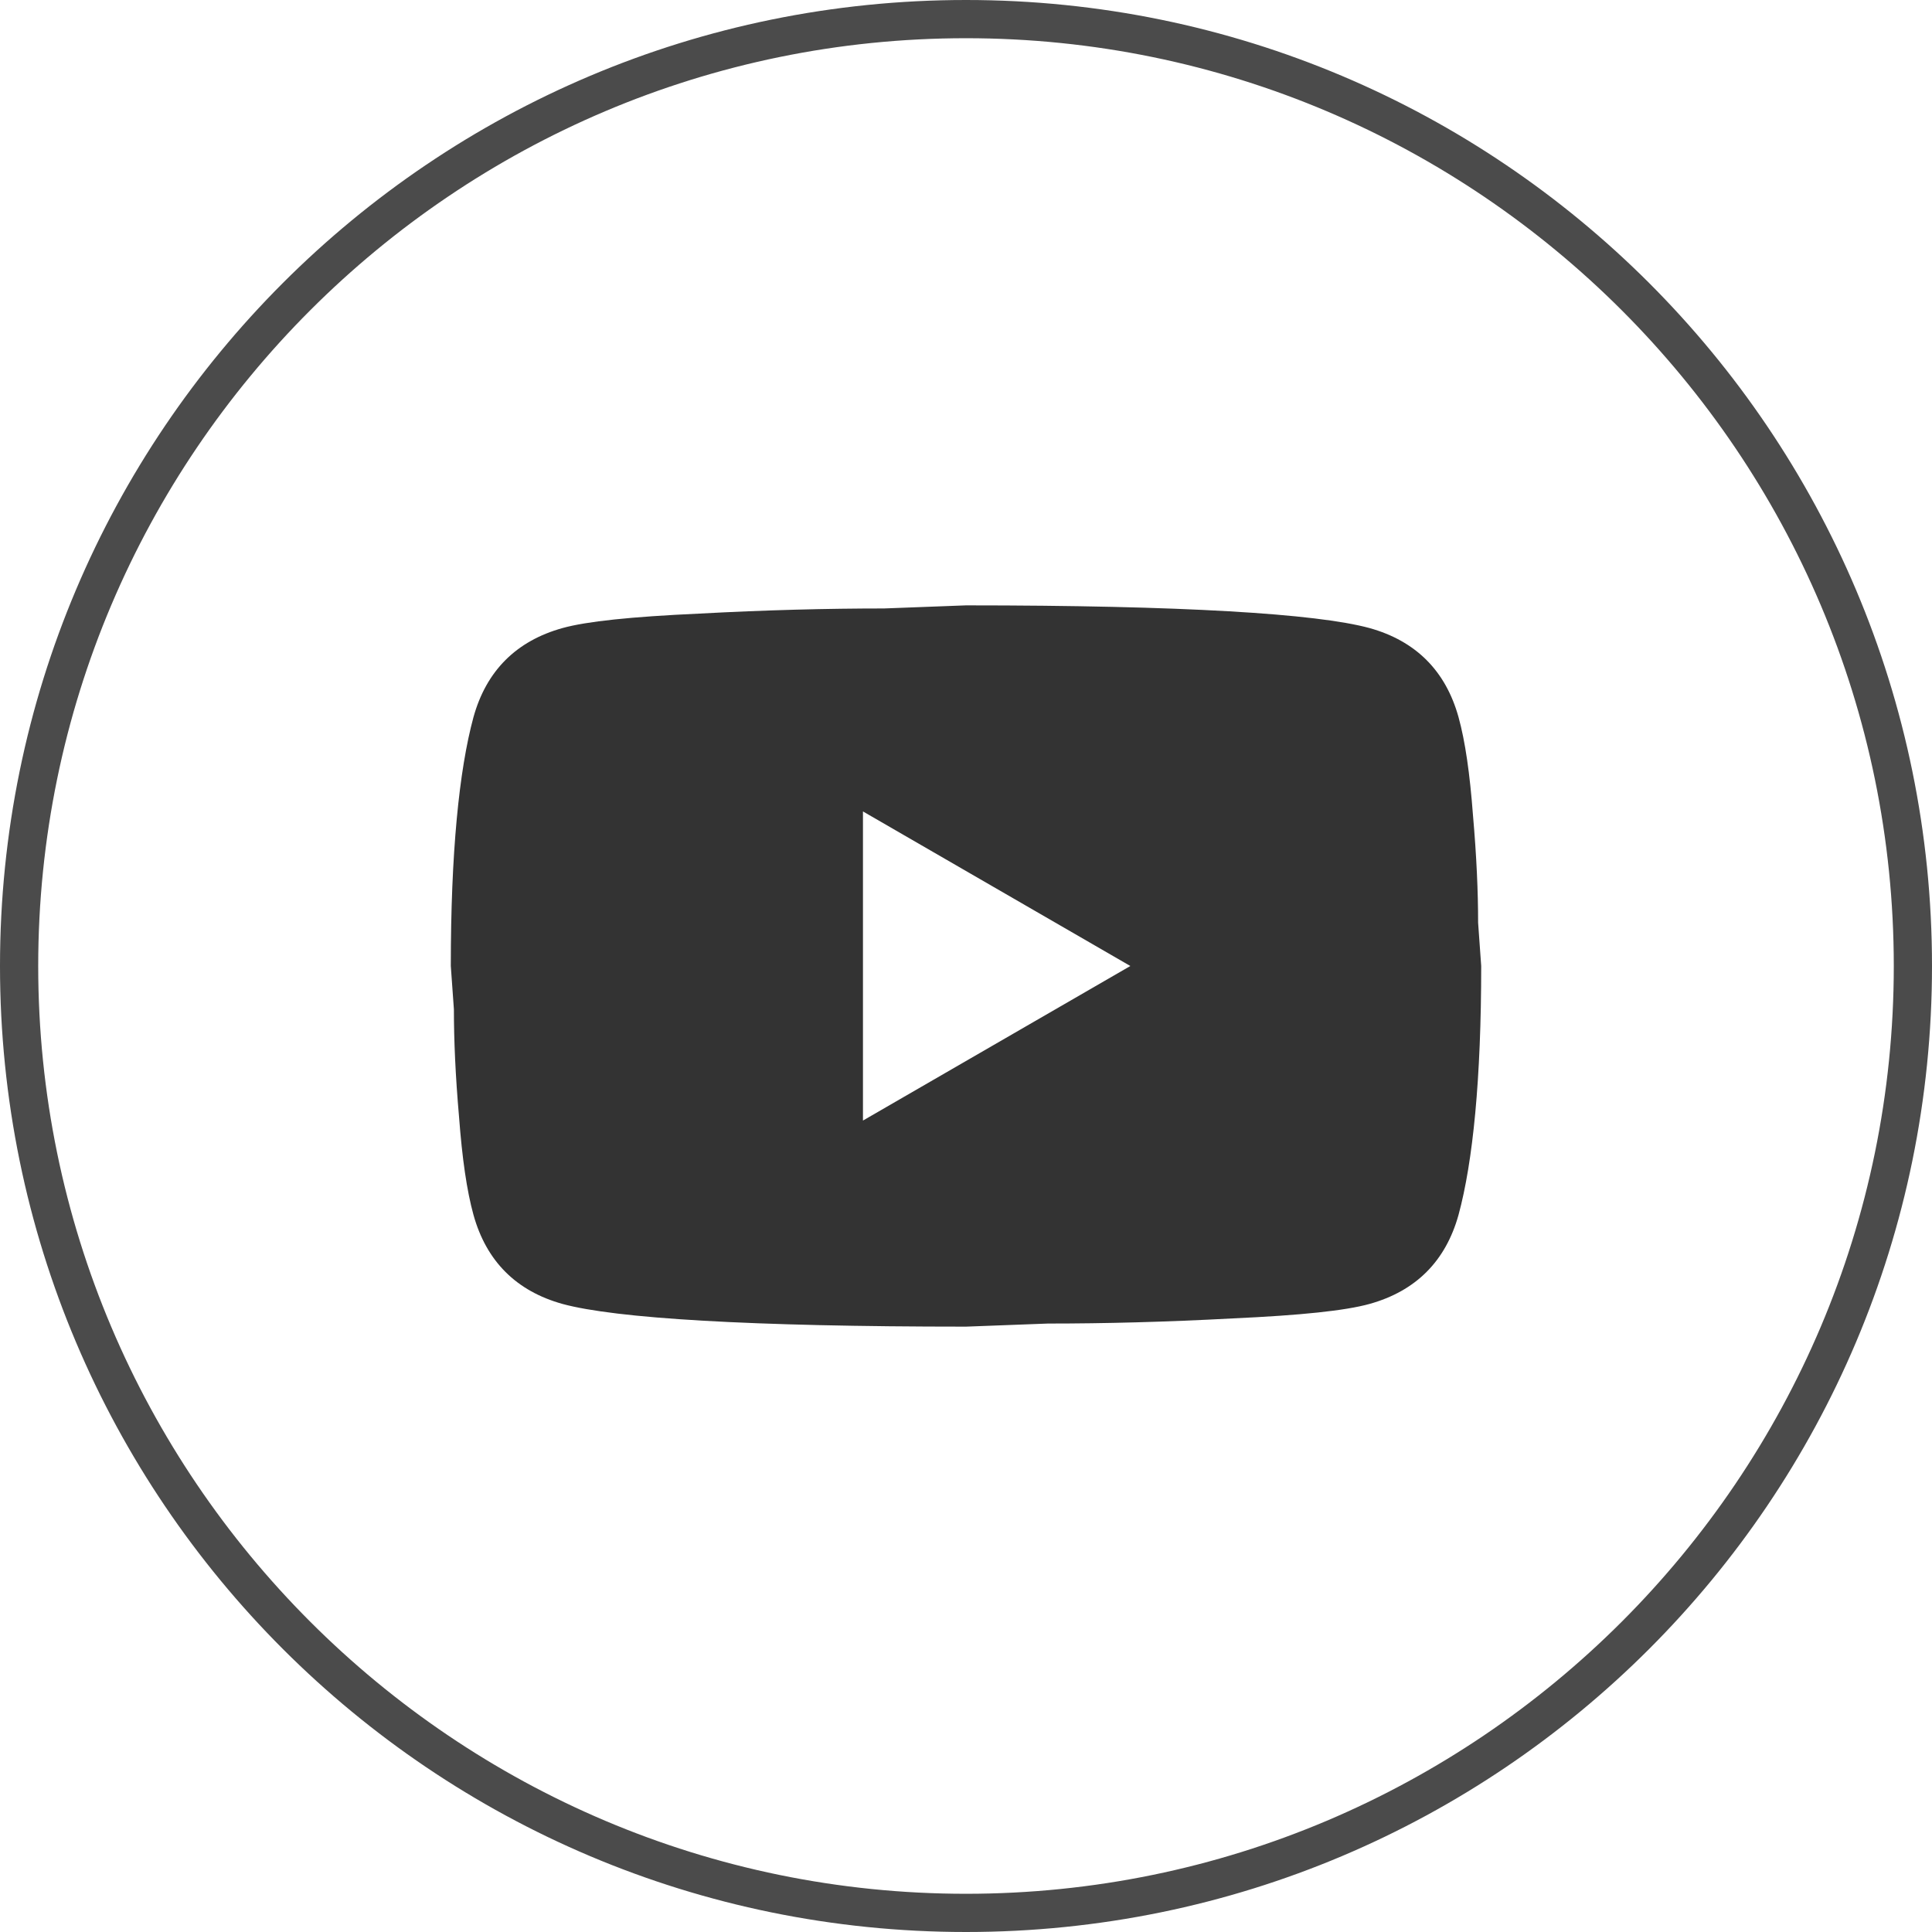 <?xml version="1.0" encoding="UTF-8"?><svg xmlns="http://www.w3.org/2000/svg" width="45" height="45" viewBox="0 0 45 45"><g id="a"/><g id="b"><g id="c"><g><path d="M20.1,26.1l6.228-3.6-6.228-3.6v7.2m13.872-9.396c.156,.564,.264,1.32,.336,2.28,.084,.96,.12,1.788,.12,2.508l.072,1.008c0,2.628-.192,4.56-.528,5.796-.3,1.08-.996,1.776-2.076,2.076-.564,.156-1.596,.264-3.18,.336-1.56,.084-2.988,.12-4.308,.12l-1.908,.072c-5.028,0-8.16-.192-9.396-.528-1.08-.3-1.776-.996-2.076-2.076-.156-.564-.264-1.32-.336-2.28-.084-.96-.12-1.788-.12-2.508l-.072-1.008c0-2.628,.192-4.56,.528-5.796,.3-1.08,.996-1.776,2.076-2.076,.564-.156,1.596-.264,3.18-.336,1.56-.084,2.988-.12,4.308-.12l1.908-.072c5.028,0,8.16,.192,9.396,.528,1.08,.3,1.776,.996,2.076,2.076Z" style="fill:#333;"/><path d="M22.5,.89c11.916,0,21.61,9.694,21.61,21.61s-9.694,21.61-21.61,21.61S.89,34.416,.89,22.5,10.584,.89,22.5,.89m0-.89C10.074,0,0,10.073,0,22.5s10.074,22.5,22.5,22.5,22.5-10.073,22.5-22.5S34.926,0,22.5,0h0Z" style="fill:#4b4b4b;"/></g></g></g></svg>